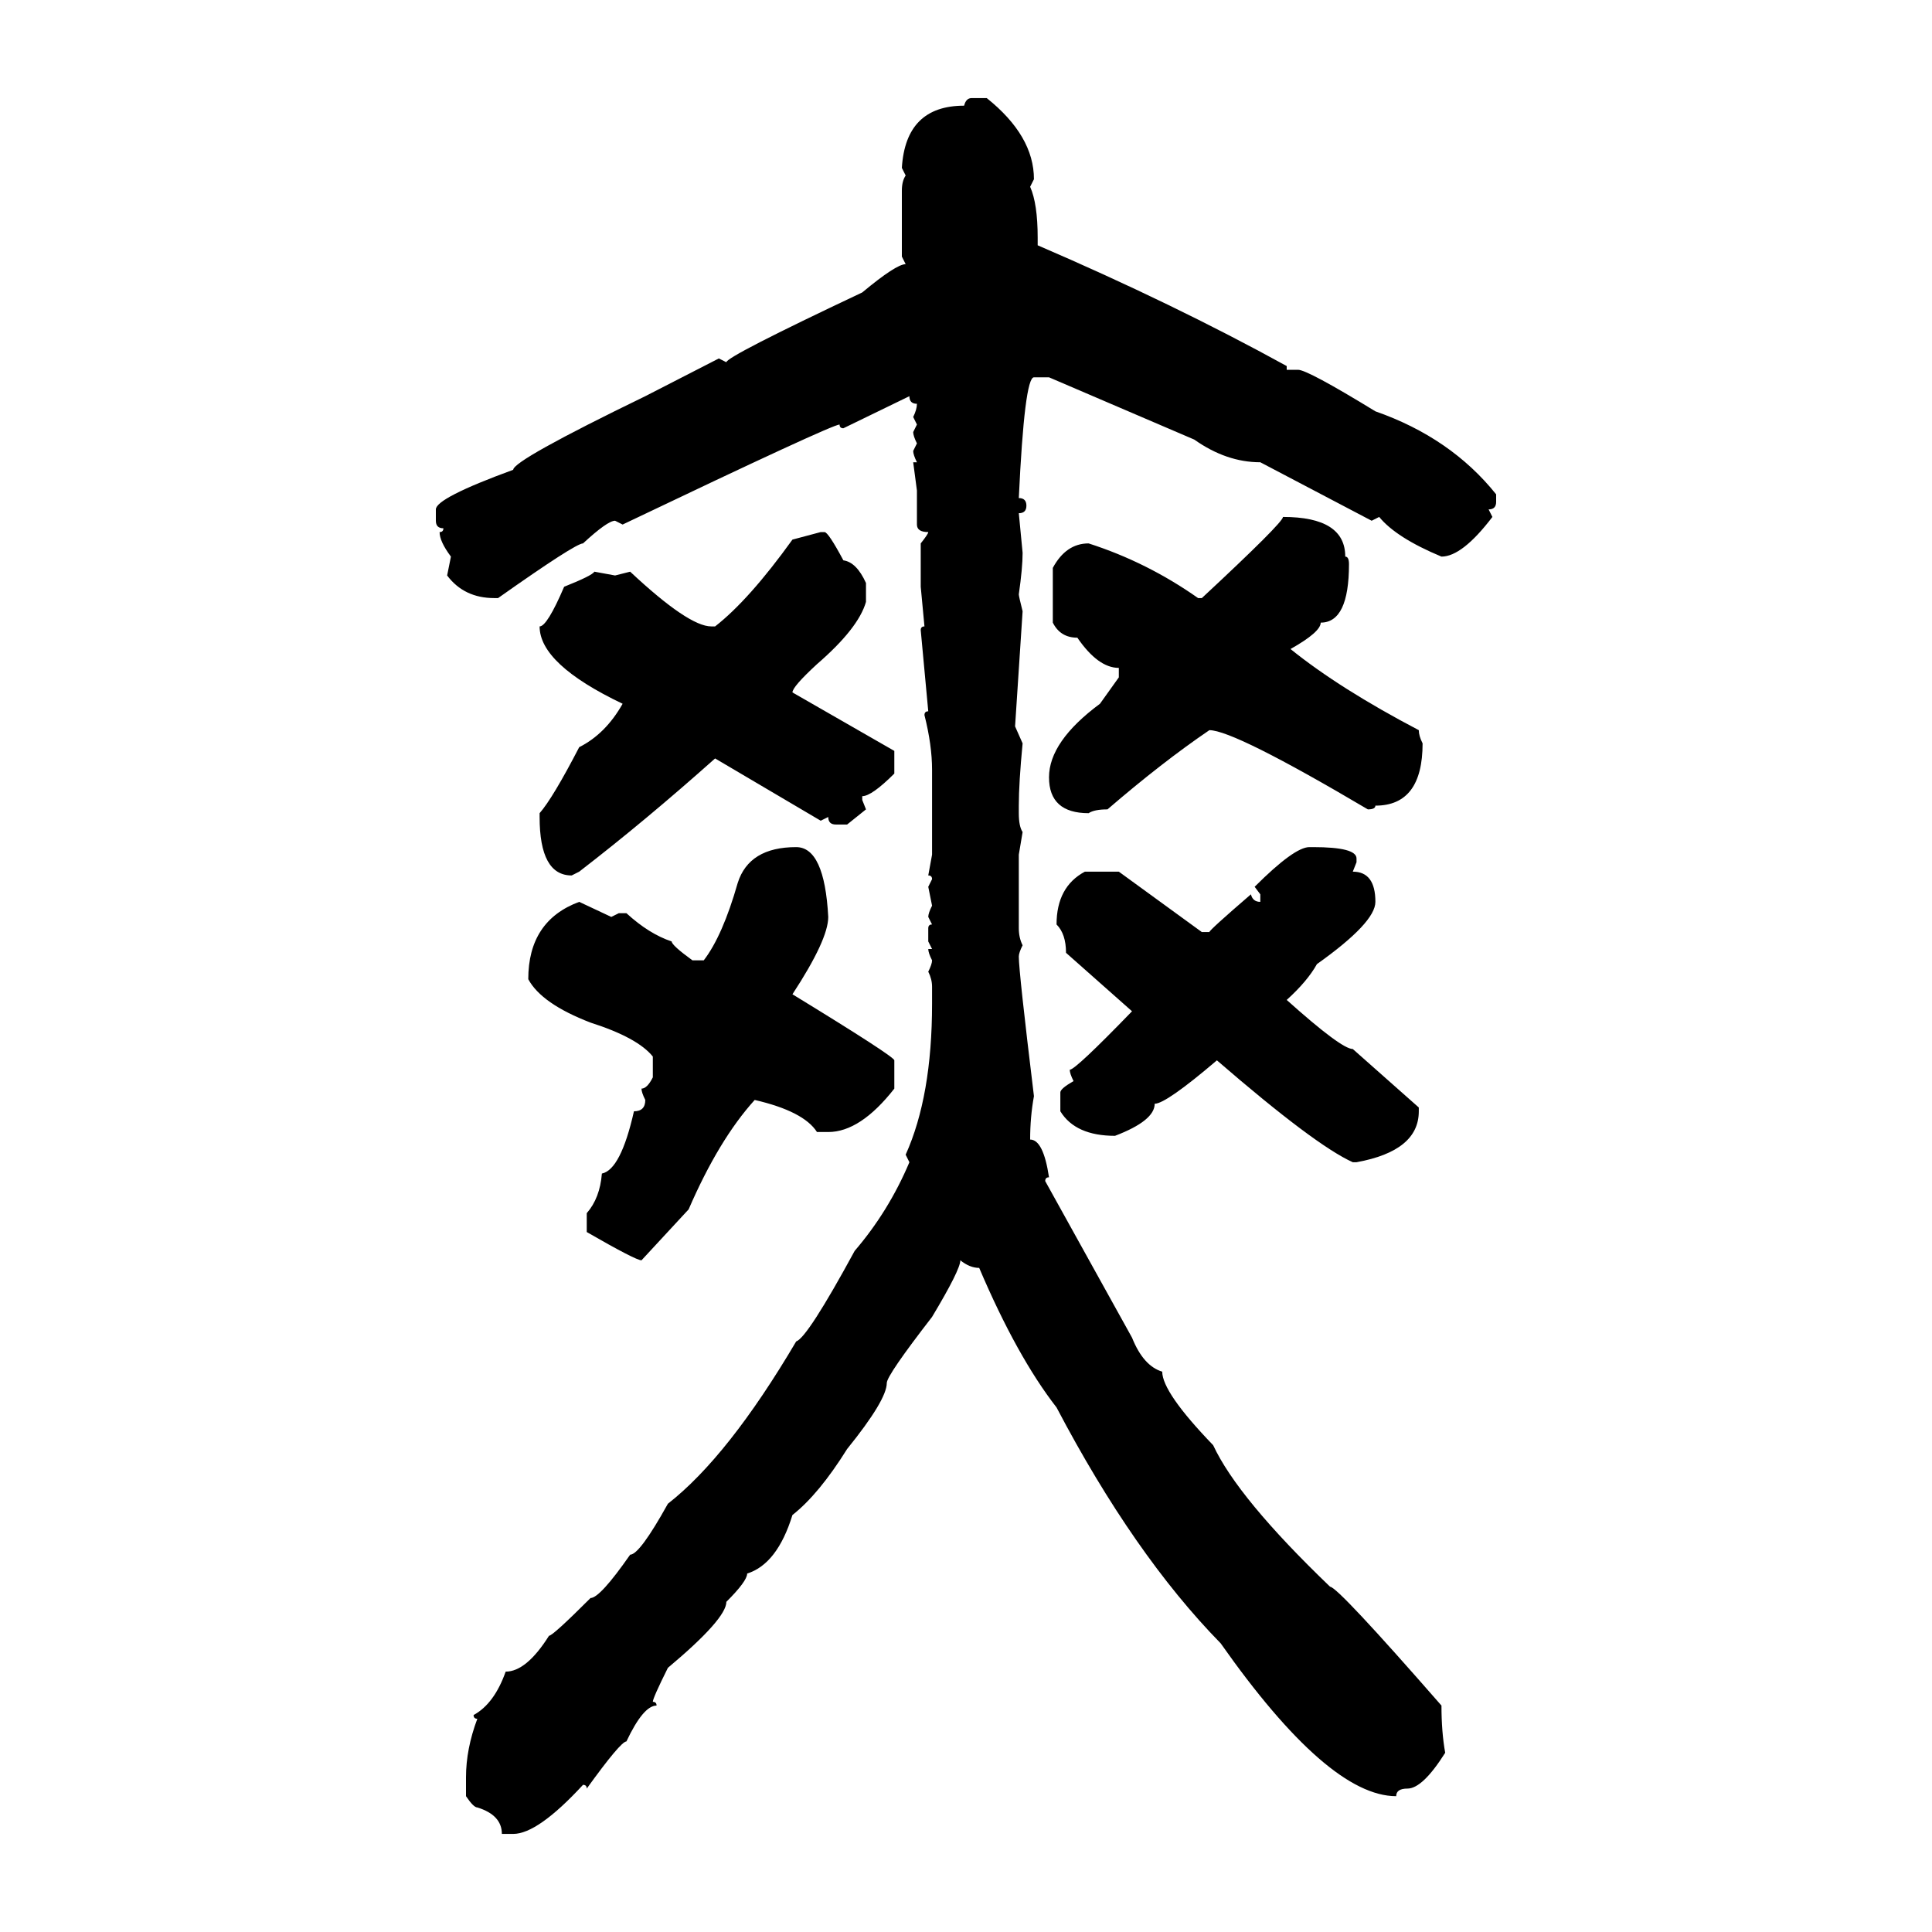 <svg xmlns="http://www.w3.org/2000/svg" xmlns:xlink="http://www.w3.org/1999/xlink" width="300" height="300"><path d="M150.88 15.23L150.88 15.23L153.22 15.23Q160.55 21.09 160.55 27.83L160.55 27.83L159.96 29.00Q161.13 31.64 161.13 36.91L161.13 36.91L161.13 38.09Q182.23 47.17 199.80 56.84L199.80 56.84L199.80 57.42L201.56 57.42Q203.03 57.42 213.57 63.87L213.57 63.87Q225.29 67.97 232.32 76.76L232.32 76.76L232.32 77.93Q232.32 79.10 231.15 79.10L231.15 79.10L231.74 80.27Q227.05 86.43 223.83 86.43L223.83 86.43Q216.80 83.50 214.16 80.27L214.16 80.27L212.99 80.86L195.70 71.78Q190.43 71.78 185.45 68.26L185.45 68.26L162.89 58.59L160.55 58.59Q159.08 58.59 158.20 77.34L158.20 77.34Q159.38 77.34 159.38 78.52L159.38 78.52Q159.38 79.69 158.20 79.69L158.20 79.69L158.79 85.84Q158.79 88.18 158.20 92.29L158.20 92.29Q158.20 92.58 158.79 94.92L158.79 94.92L157.62 112.79L158.79 115.43Q158.20 121.58 158.20 125.10L158.20 125.10L158.20 126.27Q158.20 128.32 158.79 129.20L158.79 129.20L158.20 132.71L158.20 144.14Q158.20 145.61 158.79 146.78L158.79 146.78Q158.20 147.95 158.20 148.54L158.20 148.54Q158.20 150.88 160.55 170.21L160.55 170.21Q159.96 173.44 159.96 176.95L159.96 176.95Q162.01 176.95 162.89 182.81L162.89 182.81Q162.30 182.81 162.30 183.40L162.30 183.40L175.78 207.71Q177.54 212.11 180.47 212.99L180.47 212.99Q180.47 216.21 188.38 224.41L188.38 224.41Q192.19 232.62 206.54 246.39L206.54 246.39Q207.71 246.39 223.83 264.84L223.83 264.84Q223.83 268.95 224.41 272.17L224.41 272.17Q220.90 277.73 218.55 277.73L218.55 277.73Q216.80 277.73 216.80 278.91L216.80 278.91Q206.25 278.91 189.55 255.18L189.55 255.18Q176.07 241.41 164.06 218.55L164.06 218.55Q157.91 210.64 152.05 196.88L152.05 196.88Q150.59 196.88 149.12 195.70L149.12 195.70Q149.12 197.17 144.73 204.49L144.73 204.49Q137.70 213.57 137.70 214.75L137.70 214.75Q137.70 217.38 131.54 225L131.54 225Q127.15 232.03 123.05 235.25L123.05 235.25Q120.70 242.87 116.02 244.34L116.02 244.34Q116.02 245.51 112.79 248.73L112.79 248.73Q112.79 251.37 103.71 258.98L103.71 258.98Q101.37 263.67 101.37 264.26L101.37 264.26Q101.95 264.26 101.95 264.84L101.95 264.84Q99.90 264.84 97.27 270.41L97.27 270.41Q96.39 270.41 91.11 277.73L91.11 277.73Q91.11 277.15 90.53 277.15L90.53 277.15Q83.50 284.77 79.69 284.77L79.69 284.77L77.93 284.77Q77.93 281.84 74.12 280.66L74.12 280.66Q73.54 280.66 72.36 278.91L72.36 278.91L72.36 275.98Q72.36 271.58 74.12 266.89L74.12 266.89Q73.54 266.89 73.54 266.31L73.54 266.31Q76.76 264.55 78.52 259.57L78.52 259.57Q81.74 259.57 85.25 254.00L85.25 254.00Q85.84 254.00 91.70 248.14L91.70 248.14Q93.16 248.14 97.85 241.41L97.85 241.41Q99.32 241.41 103.71 233.50L103.71 233.50Q113.09 226.17 123.63 208.30L123.63 208.30Q125.39 207.71 132.71 194.24L132.71 194.24Q137.99 188.09 141.21 180.47L141.21 180.47L140.63 179.30Q144.73 170.21 144.73 155.86L144.73 155.86L144.73 153.22Q144.73 152.05 144.14 150.88L144.14 150.88Q144.73 149.71 144.73 149.12L144.73 149.12Q144.14 147.95 144.14 147.36L144.14 147.36L144.73 147.36L144.14 146.19L144.14 144.14Q144.14 143.55 144.73 143.55L144.73 143.55L144.14 142.38Q144.14 141.80 144.73 140.63L144.73 140.63L144.14 137.70L144.73 136.52Q144.73 135.94 144.14 135.94L144.14 135.94L144.73 132.71L144.73 119.53Q144.73 115.72 143.55 111.04L143.55 111.04Q143.55 110.45 144.14 110.45L144.14 110.45L142.97 97.85Q142.97 97.27 143.55 97.27L143.55 97.27L142.97 91.11L142.97 84.38Q144.14 82.91 144.14 82.62L144.14 82.62Q142.38 82.62 142.38 81.45L142.38 81.45L142.38 76.17L141.80 71.78L142.38 71.78Q141.80 70.61 141.80 70.02L141.80 70.02L142.38 68.85Q141.80 67.68 141.80 67.09L141.80 67.09L142.38 65.92L141.80 64.75Q142.38 63.57 142.38 62.70L142.38 62.70Q141.21 62.70 141.21 61.52L141.21 61.52L130.96 66.50Q130.37 66.50 130.37 65.92L130.37 65.92Q129.20 65.92 96.68 81.45L96.68 81.45L95.51 80.86Q94.34 80.86 90.53 84.38L90.53 84.38Q89.36 84.38 77.34 92.87L77.34 92.87L76.76 92.87Q72.07 92.87 69.43 89.36L69.43 89.36L70.02 86.43Q68.26 84.08 68.26 82.62L68.26 82.62Q68.85 82.62 68.85 82.03L68.85 82.03Q67.68 82.03 67.68 80.86L67.68 80.86L67.68 79.10Q67.68 77.34 79.69 72.95L79.69 72.95Q79.69 71.48 100.20 61.52L100.20 61.52L111.62 55.66L112.79 56.25Q112.79 55.37 133.89 45.41L133.89 45.41Q139.16 41.02 140.63 41.02L140.63 41.02L140.04 39.84L140.04 29.59Q140.04 28.13 140.63 27.25L140.63 27.25L140.04 26.07Q140.63 16.41 149.71 16.41L149.71 16.41Q150 15.23 150.88 15.23ZM199.22 80.27L199.22 80.27Q208.89 80.27 208.89 86.43L208.89 86.43Q209.47 86.43 209.47 87.60L209.47 87.60Q209.47 96.68 205.08 96.68L205.08 96.68Q205.08 98.14 200.39 100.78L200.39 100.78Q208.01 106.93 220.31 113.38L220.31 113.38Q220.31 114.26 220.90 115.43L220.90 115.43Q220.90 125.10 213.57 125.10L213.57 125.10Q213.57 125.68 212.40 125.68L212.40 125.68Q191.60 113.38 187.79 113.38L187.79 113.38Q180.47 118.36 171.97 125.68L171.97 125.68Q169.92 125.68 169.04 126.27L169.04 126.27Q162.89 126.27 162.89 120.70L162.89 120.70Q162.89 115.14 170.80 109.28L170.80 109.28L173.73 105.18L173.73 103.71Q170.51 103.71 167.29 99.02L167.29 99.02Q164.65 99.02 163.48 96.68L163.48 96.68L163.48 88.18Q165.53 84.38 169.04 84.38L169.04 84.38Q178.13 87.30 186.04 92.87L186.04 92.87L186.62 92.87Q199.22 81.15 199.22 80.27ZM123.05 83.79L127.44 82.62L128.03 82.62Q128.61 82.62 130.96 87.01L130.96 87.01Q133.01 87.30 134.47 90.53L134.47 90.53L134.47 93.46Q133.30 97.56 126.86 103.13L126.86 103.13Q123.05 106.64 123.05 107.52L123.05 107.52L138.87 116.60L138.87 120.12Q135.35 123.63 133.89 123.63L133.89 123.63L133.89 124.22L134.47 125.68L131.54 128.03L129.79 128.03Q128.61 128.03 128.61 126.86L128.61 126.86L127.44 127.44L111.04 117.77Q100.20 127.44 89.94 135.35L89.94 135.35L88.77 135.94Q83.79 135.94 83.79 126.86L83.79 126.86L83.79 126.27Q85.84 123.93 89.94 116.02L89.94 116.02Q94.04 113.96 96.68 109.28L96.68 109.28Q83.79 103.13 83.79 97.27L83.79 97.27Q84.96 97.27 87.60 91.11L87.60 91.11Q91.99 89.36 92.29 88.77L92.29 88.77L95.51 89.36L97.85 88.77Q106.93 97.27 110.45 97.27L110.45 97.27L111.04 97.27Q116.31 93.16 123.05 83.79L123.05 83.79ZM123.63 131.54L123.63 131.54Q128.03 131.54 128.61 142.38L128.61 142.38Q128.61 145.90 123.05 154.39L123.05 154.39Q138.87 164.06 138.87 164.65L138.87 164.65L138.87 169.04Q133.59 175.78 128.61 175.78L128.61 175.78L126.86 175.78Q124.80 172.56 117.19 170.80L117.19 170.80Q111.62 176.95 106.93 187.79L106.93 187.79L99.61 195.70Q98.73 195.70 91.11 191.31L91.11 191.31L91.11 188.38Q93.16 186.04 93.46 182.23L93.46 182.23Q96.39 181.64 98.44 172.56L98.44 172.56Q100.20 172.56 100.20 170.80L100.20 170.80Q99.61 169.63 99.61 169.04L99.61 169.04Q100.49 169.04 101.37 167.29L101.37 167.29L101.37 164.06Q99.02 161.13 91.70 158.79L91.70 158.79Q84.08 155.86 82.03 152.05L82.03 152.05Q82.03 142.97 89.94 140.04L89.94 140.04L94.92 142.38L96.09 141.80L97.27 141.80Q100.78 145.02 104.30 146.19L104.30 146.19Q104.30 146.78 107.52 149.12L107.52 149.12L109.28 149.12Q112.21 145.31 114.55 137.11L114.55 137.11Q116.31 131.54 123.63 131.54ZM203.32 131.54L203.32 131.54L203.91 131.54Q210.64 131.54 210.64 133.30L210.64 133.30L210.64 133.89L210.06 135.35Q213.57 135.35 213.57 140.04L213.57 140.04Q213.57 143.26 204.49 149.71L204.49 149.71Q203.03 152.34 199.80 155.27L199.80 155.27Q208.30 162.89 210.06 162.89L210.06 162.89L220.31 171.97L220.31 172.56Q220.31 178.71 210.64 180.47L210.64 180.47L210.06 180.47Q204.20 177.83 188.96 164.65L188.96 164.65Q181.05 171.39 179.30 171.39L179.30 171.39Q179.30 174.02 173.14 176.37L173.14 176.37Q166.99 176.37 164.65 172.56L164.65 172.56L164.65 169.63Q164.65 169.04 166.70 167.87L166.70 167.87Q166.11 166.70 166.11 166.11L166.11 166.11Q166.99 166.11 175.78 157.03L175.78 157.03L165.53 147.95Q165.53 145.02 164.06 143.55L164.06 143.55Q164.06 137.70 168.46 135.35L168.46 135.35L173.73 135.35L186.62 144.73L187.79 144.73Q187.79 144.43 194.24 138.87L194.24 138.87Q194.53 140.04 195.70 140.04L195.70 140.04L195.70 138.87L194.82 137.70Q200.98 131.54 203.32 131.54Z"/></svg>